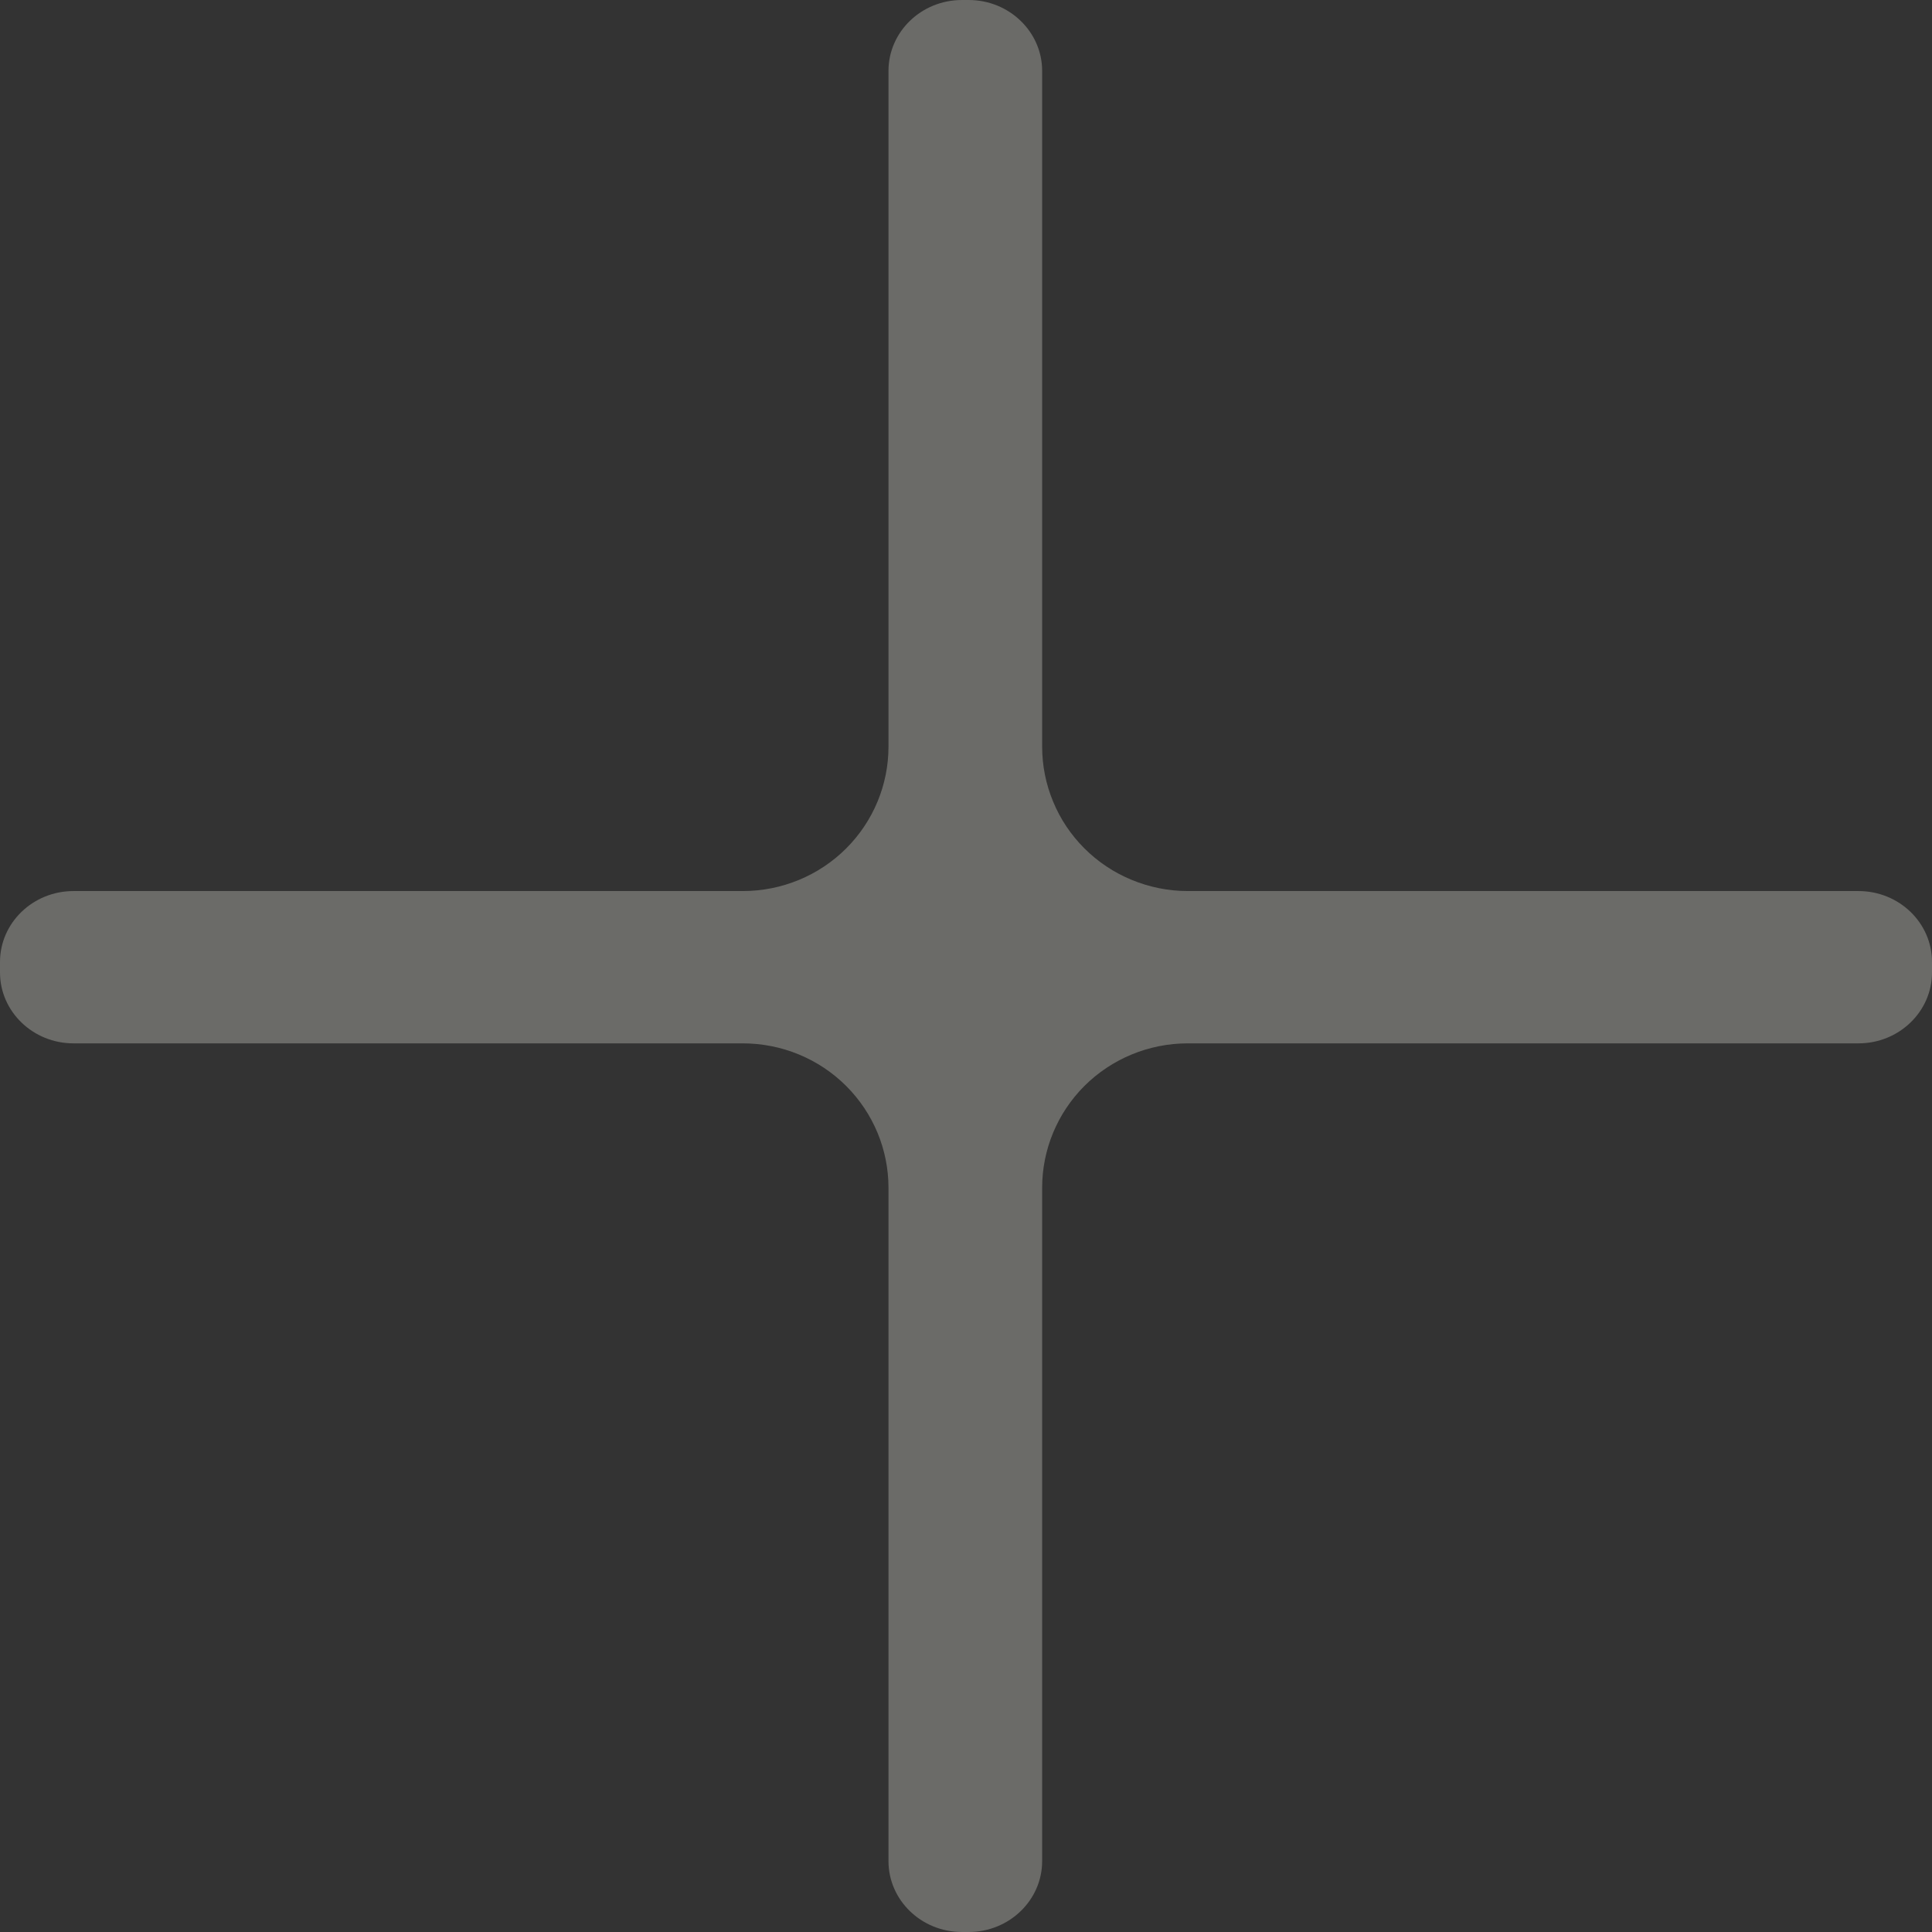 <svg width="24" height="24" viewBox="0 0 24 24" fill="none" xmlns="http://www.w3.org/2000/svg">
<rect x="0" y="0" width="24" height="24" fill="#333333" stroke="none"/>
<g clip-path="url(#clip0_132_5530)">
<path d="M11.037 0.881C11.037 0.395 11.445 0 11.95 0H12.033C12.537 0 12.946 0.395 12.946 0.881V9.276C12.946 9.509 12.992 9.741 13.082 9.957C13.171 10.174 13.303 10.371 13.47 10.538C13.638 10.706 13.837 10.839 14.058 10.93C14.278 11.021 14.515 11.069 14.755 11.069H23.087C23.591 11.069 24 11.463 24 11.95V12.08C24 12.566 23.591 12.961 23.087 12.961H14.755C14.27 12.961 13.809 13.153 13.47 13.491C13.133 13.829 12.946 14.283 12.946 14.754V23.119C12.946 23.605 12.537 24 12.033 24H11.95C11.445 24 11.037 23.605 11.037 23.119V14.754C11.037 14.283 10.85 13.829 10.512 13.491C10.174 13.153 9.712 12.961 9.227 12.961H0.913C0.409 12.961 0 12.566 0 12.08V11.95C0 11.464 0.409 11.069 0.913 11.069H9.227C9.712 11.069 10.174 10.877 10.512 10.539C10.85 10.201 11.037 9.747 11.037 9.276V0.881Z" fill="#EFEFE5" fill-opacity="0.3"/>
</g>
<defs>
<clipPath id="clip0_132_5530">
<rect width="24" height="24" fill="white"/>
</clipPath>
</defs>
</svg>
